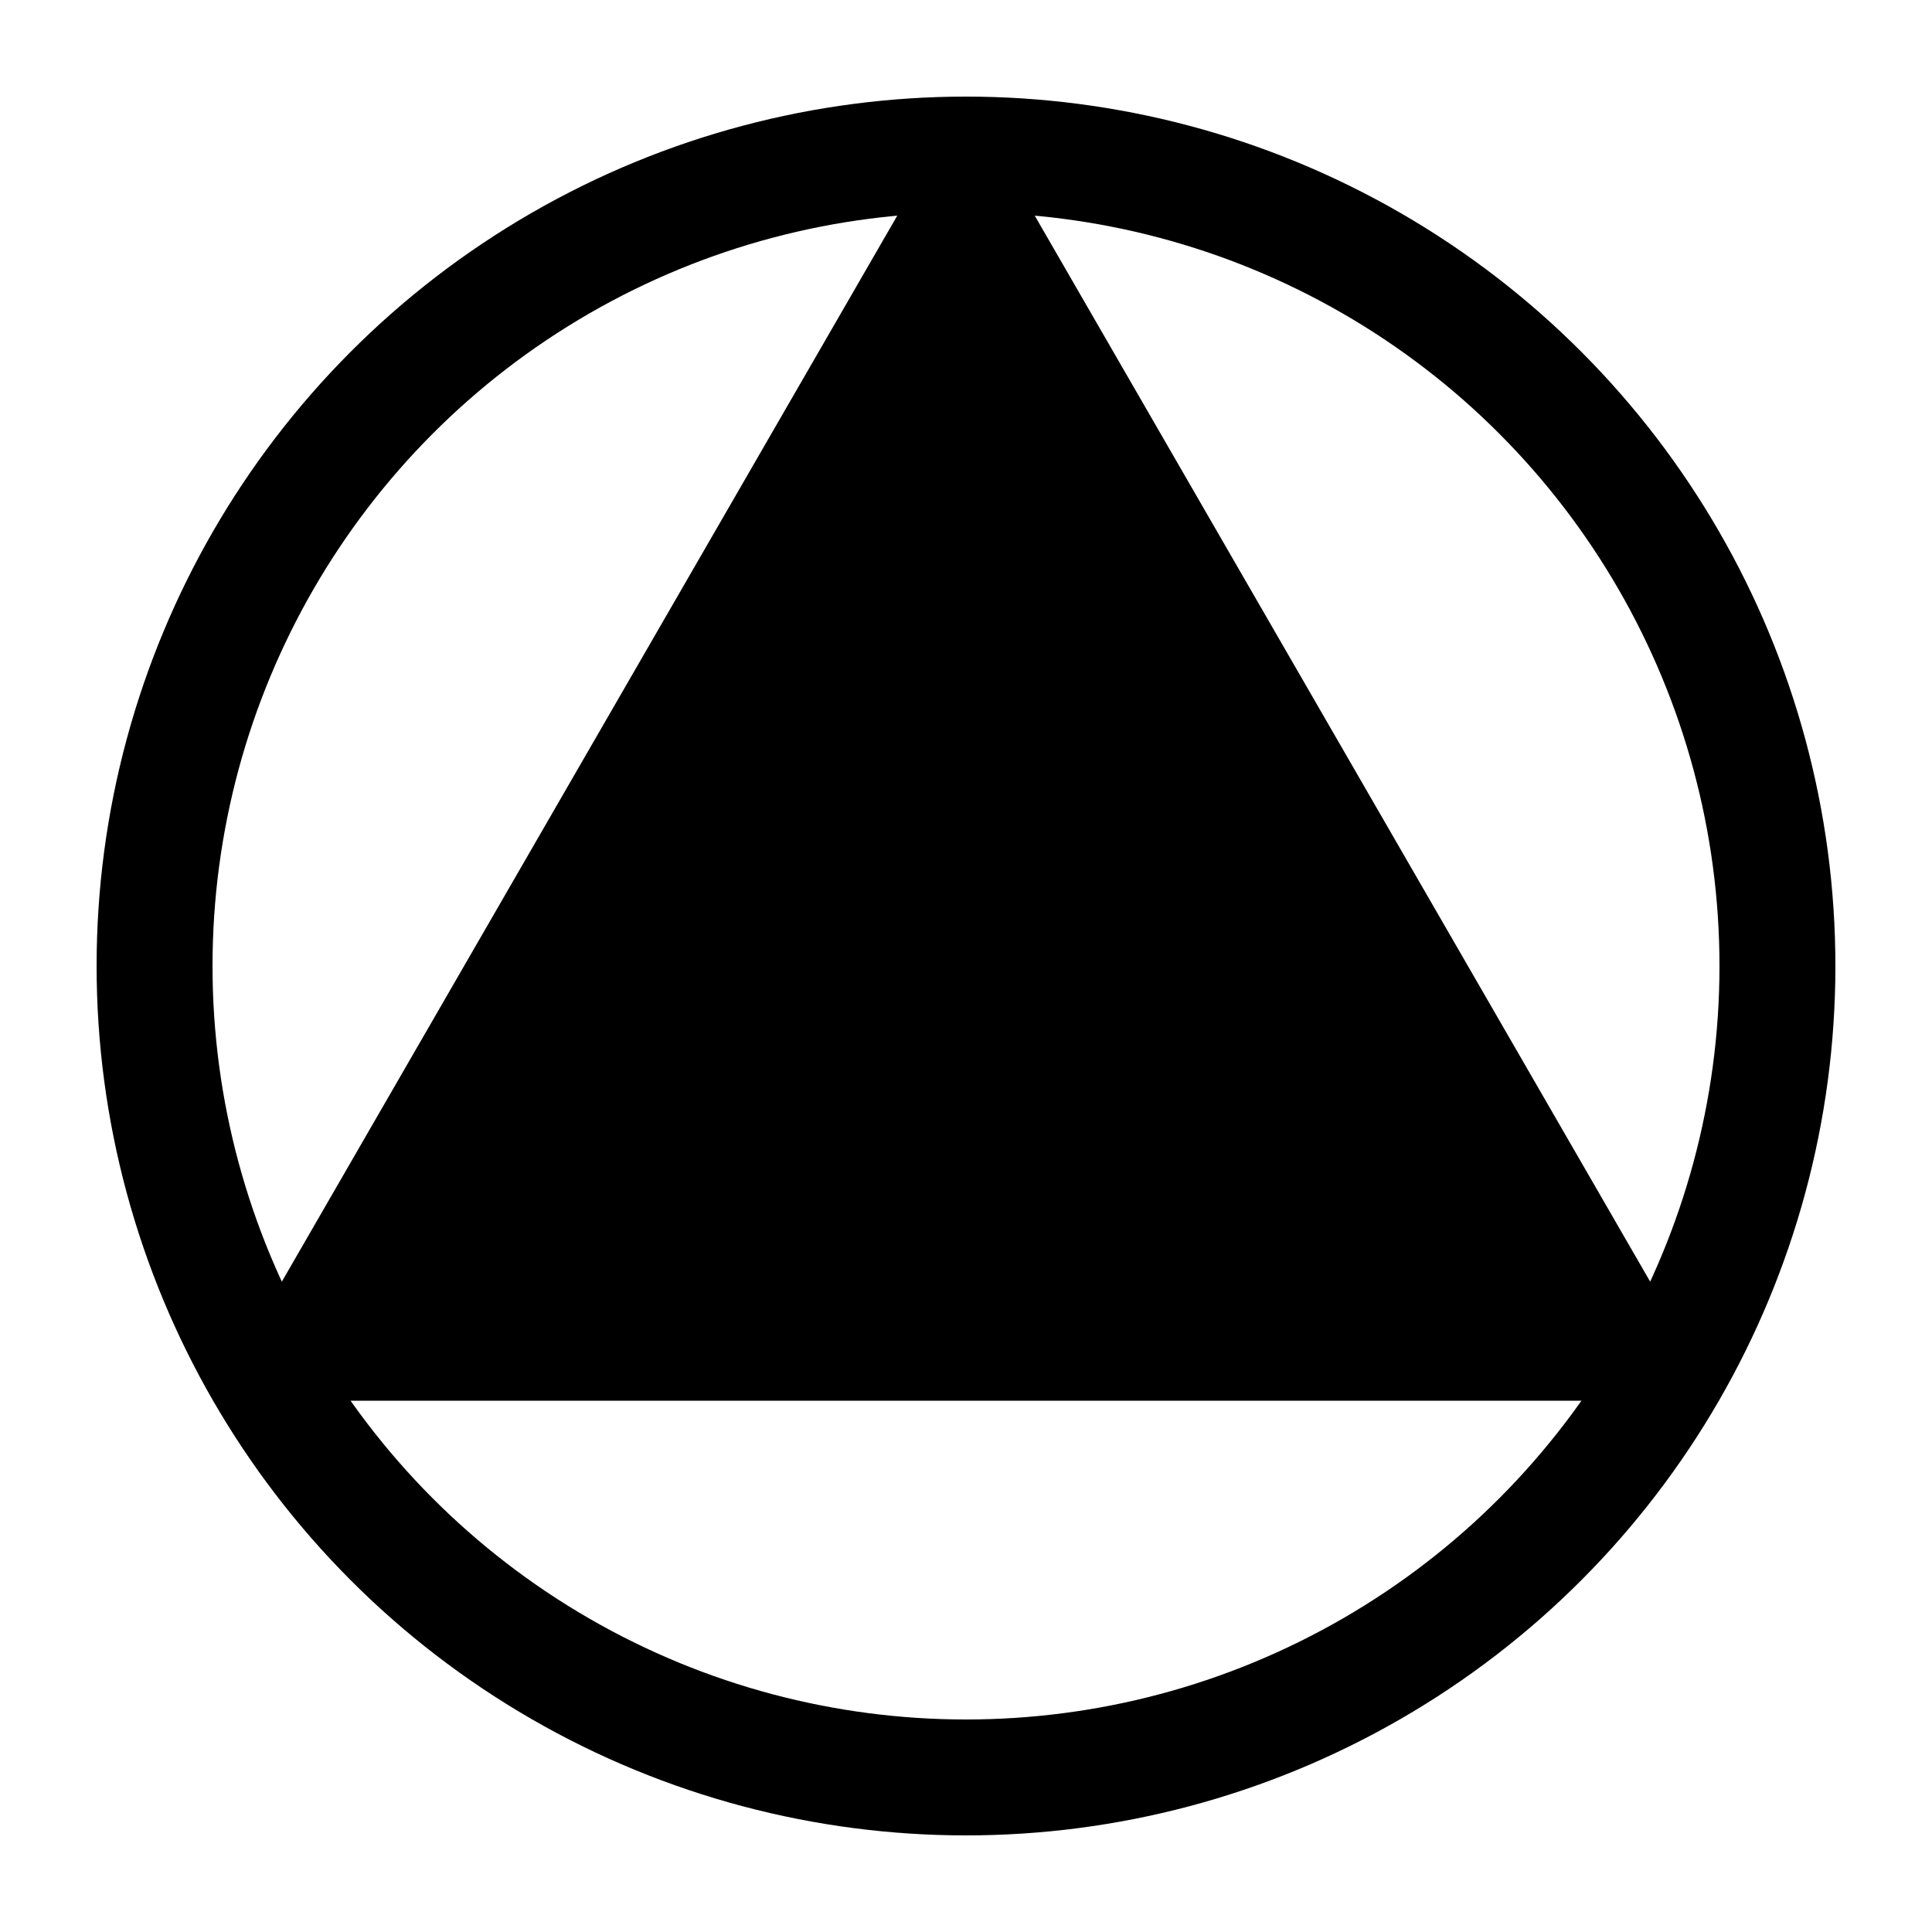 <svg xmlns="http://www.w3.org/2000/svg" version="1.1" xmlns:xlink="http://www.w3.org/1999/xlink" width="200" height="200"><rect width="100%" height="100%" fill="#808080" stroke="none"/><svg width="200" height="200" viewBox="0 0 200 200" xmlns="http://www.w3.org/2000/svg">
  <!-- White background -->
  <rect width="100%" height="100%" fill="white"></rect>

  <!-- Thicker unfilled circle: stroke-width=12 -->
  <!-- To keep outer radius = 90, use r = 90 - (stroke-width / 2) = 84 -->
  <circle cx="100" cy="100" r="84" stroke="black" stroke-width="12" fill="none"></circle>

  <!-- Equilateral triangle inscribed in a circle of radius 90 -->
  <!-- Vertices lie on outer edge of the black ring -->
  <polygon points="
      100,10
      177.94,145
      22.06,145" fill="black"></polygon>
</svg><style>@media (prefers-color-scheme: light) { :root { filter: none; } }
@media (prefers-color-scheme: dark) { :root { filter: none; } }
</style></svg>
